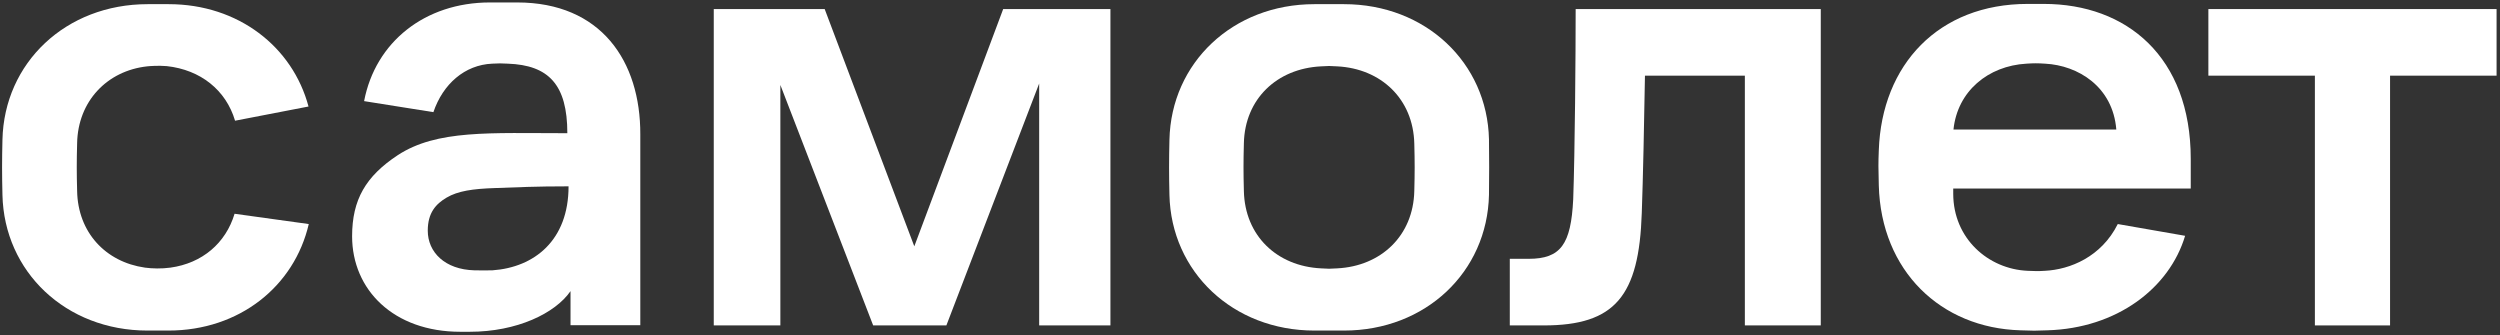 <?xml version="1.0" encoding="UTF-8"?> <svg xmlns="http://www.w3.org/2000/svg" width="1021" height="137" viewBox="0 0 1021 137" fill="none"><rect x="0" y="0" width="1021" height="137" fill="#333333" stroke="none"/><path d="M291.4 3.7H336.8L373.4 100.6L409.7 3.7H453.5V132.9H424.4V34.1L386.5 132.9H356.6L318.7 34.7V132.9H291.5V3.7H291.4Z" fill="white"></path><path d="M643.5 3.7H743.6V132.9H712.6V30.9H671.8C671.5 49.1 671 73.3 670.5 87C669.4 120.9 659.6 132.9 630.5 132.9H616.6V105.7H624.3C637.4 105.7 641.6 99.8 642.5 81.4C643.2 61.6 643.5 22.4 643.5 3.7Z" fill="white"></path><path d="M901.9 3.7H1019.6V30.9H976.1V132.9H945.4V30.9H901.9V3.7Z" fill="white"></path><path d="M211.2 1H200.1C173.5 1 153.3 17.2 148.7 41.3L177 45.8C180.9 34.3 189.8 26.5 201 26C204.6 25.8 203.8 25.9 207.4 26C224.1 26.6 231.7 34.6 231.7 54.4C200 54.4 178.4 52.9 162.4 63.4C149.4 72 143.8 81.5 143.8 96.5C143.8 118.3 160.7 135.5 188 135.5C192.3 135.5 190.5 135.5 191.8 135.5C211.1 135.5 226.7 128 233 118.9V132.8H261.5V54.9C261.6 25 245.5 1 211.2 1ZM193.8 110.4C181.7 110.1 174.7 103 174.7 94.2C174.7 86.9 178 83.3 182.4 80.7C187 78 193 77.1 202.2 76.8C211.1 76.5 218.4 76.1 232.2 76.1C232.2 98.1 218.3 109.2 201.1 110.4C198.4 110.5 196.7 110.4 193.8 110.4Z" fill="white"></path><path d="M894.7 77V64.9C894.7 23.2 868.5 1.6 834.7 1.6H828.1C791.7 1.6 768.5 26.4 767.3 61.4C767.1 66.5 767.1 68.7 767.3 75.7C768.2 110.6 792.6 134 825.2 134.9C831.2 135.1 830.4 135.1 836.1 134.9C864.5 134.1 886 117.7 892.4 96.3L864.9 91.5C858.2 104.9 845.4 110.1 835.1 110.6C831.9 110.8 831.4 110.7 828.1 110.6C812 109.9 797.7 97.4 797.7 79.1V77H894.7ZM827.6 26C830.8 25.8 832 25.8 835.2 26C848.7 26.7 862.9 35.4 864.3 52.9H797.8C799.4 37.3 811.9 26.9 827.6 26Z" fill="white"></path><path d="M608.1 56.9C607.4 25.6 582.2 1.7 548.9 1.7H536.8C503.5 1.7 478.3 25.6 477.6 57.1C477.4 65.8 477.4 70.9 477.6 79.6C478.3 111 503.5 135 536.8 135H548.9C582.2 135 607.4 111.1 608.1 79.6C608.2 70.9 608.2 65.6 608.1 56.9ZM577.6 78C577.2 96.3 564 108.7 546.1 109.6C542.7 109.8 542.9 109.8 539.5 109.6C521.5 108.7 508.4 96.3 508 78C507.8 70.4 507.8 66.1 508 58.5C508.4 40.4 521.5 28 539.5 27.1C542.9 26.9 542.7 26.9 546.1 27.1C564 28 577.2 40.4 577.6 58.7C577.8 66.2 577.8 70.4 577.6 78Z" fill="white"></path><path d="M95.8 87.3C92.2 99.3 82.6 107.5 69.6 109.3C65.9 109.8 62.2 109.7 59.2 109.3C43.1 107 31.8 94.9 31.5 78C31.3 70.4 31.3 66.1 31.5 58.5C31.8 41.4 43.7 28.9 60.1 27.1C61 27 64.6 26.7 68.1 27C81.9 28.5 92.3 36.8 96 49.3L126 43.5C119.5 19.1 97.3 1.7 68.9 1.7H60.3C26.9 1.7 1.7 25.6 1 57.1C0.8 65.8 0.8 70.9 1 79.6C1.7 111 26.9 135 60.2 135H68.8C97.8 135 120.2 116.9 126.1 91.5L95.8 87.3Z" fill="white"></path></svg> 